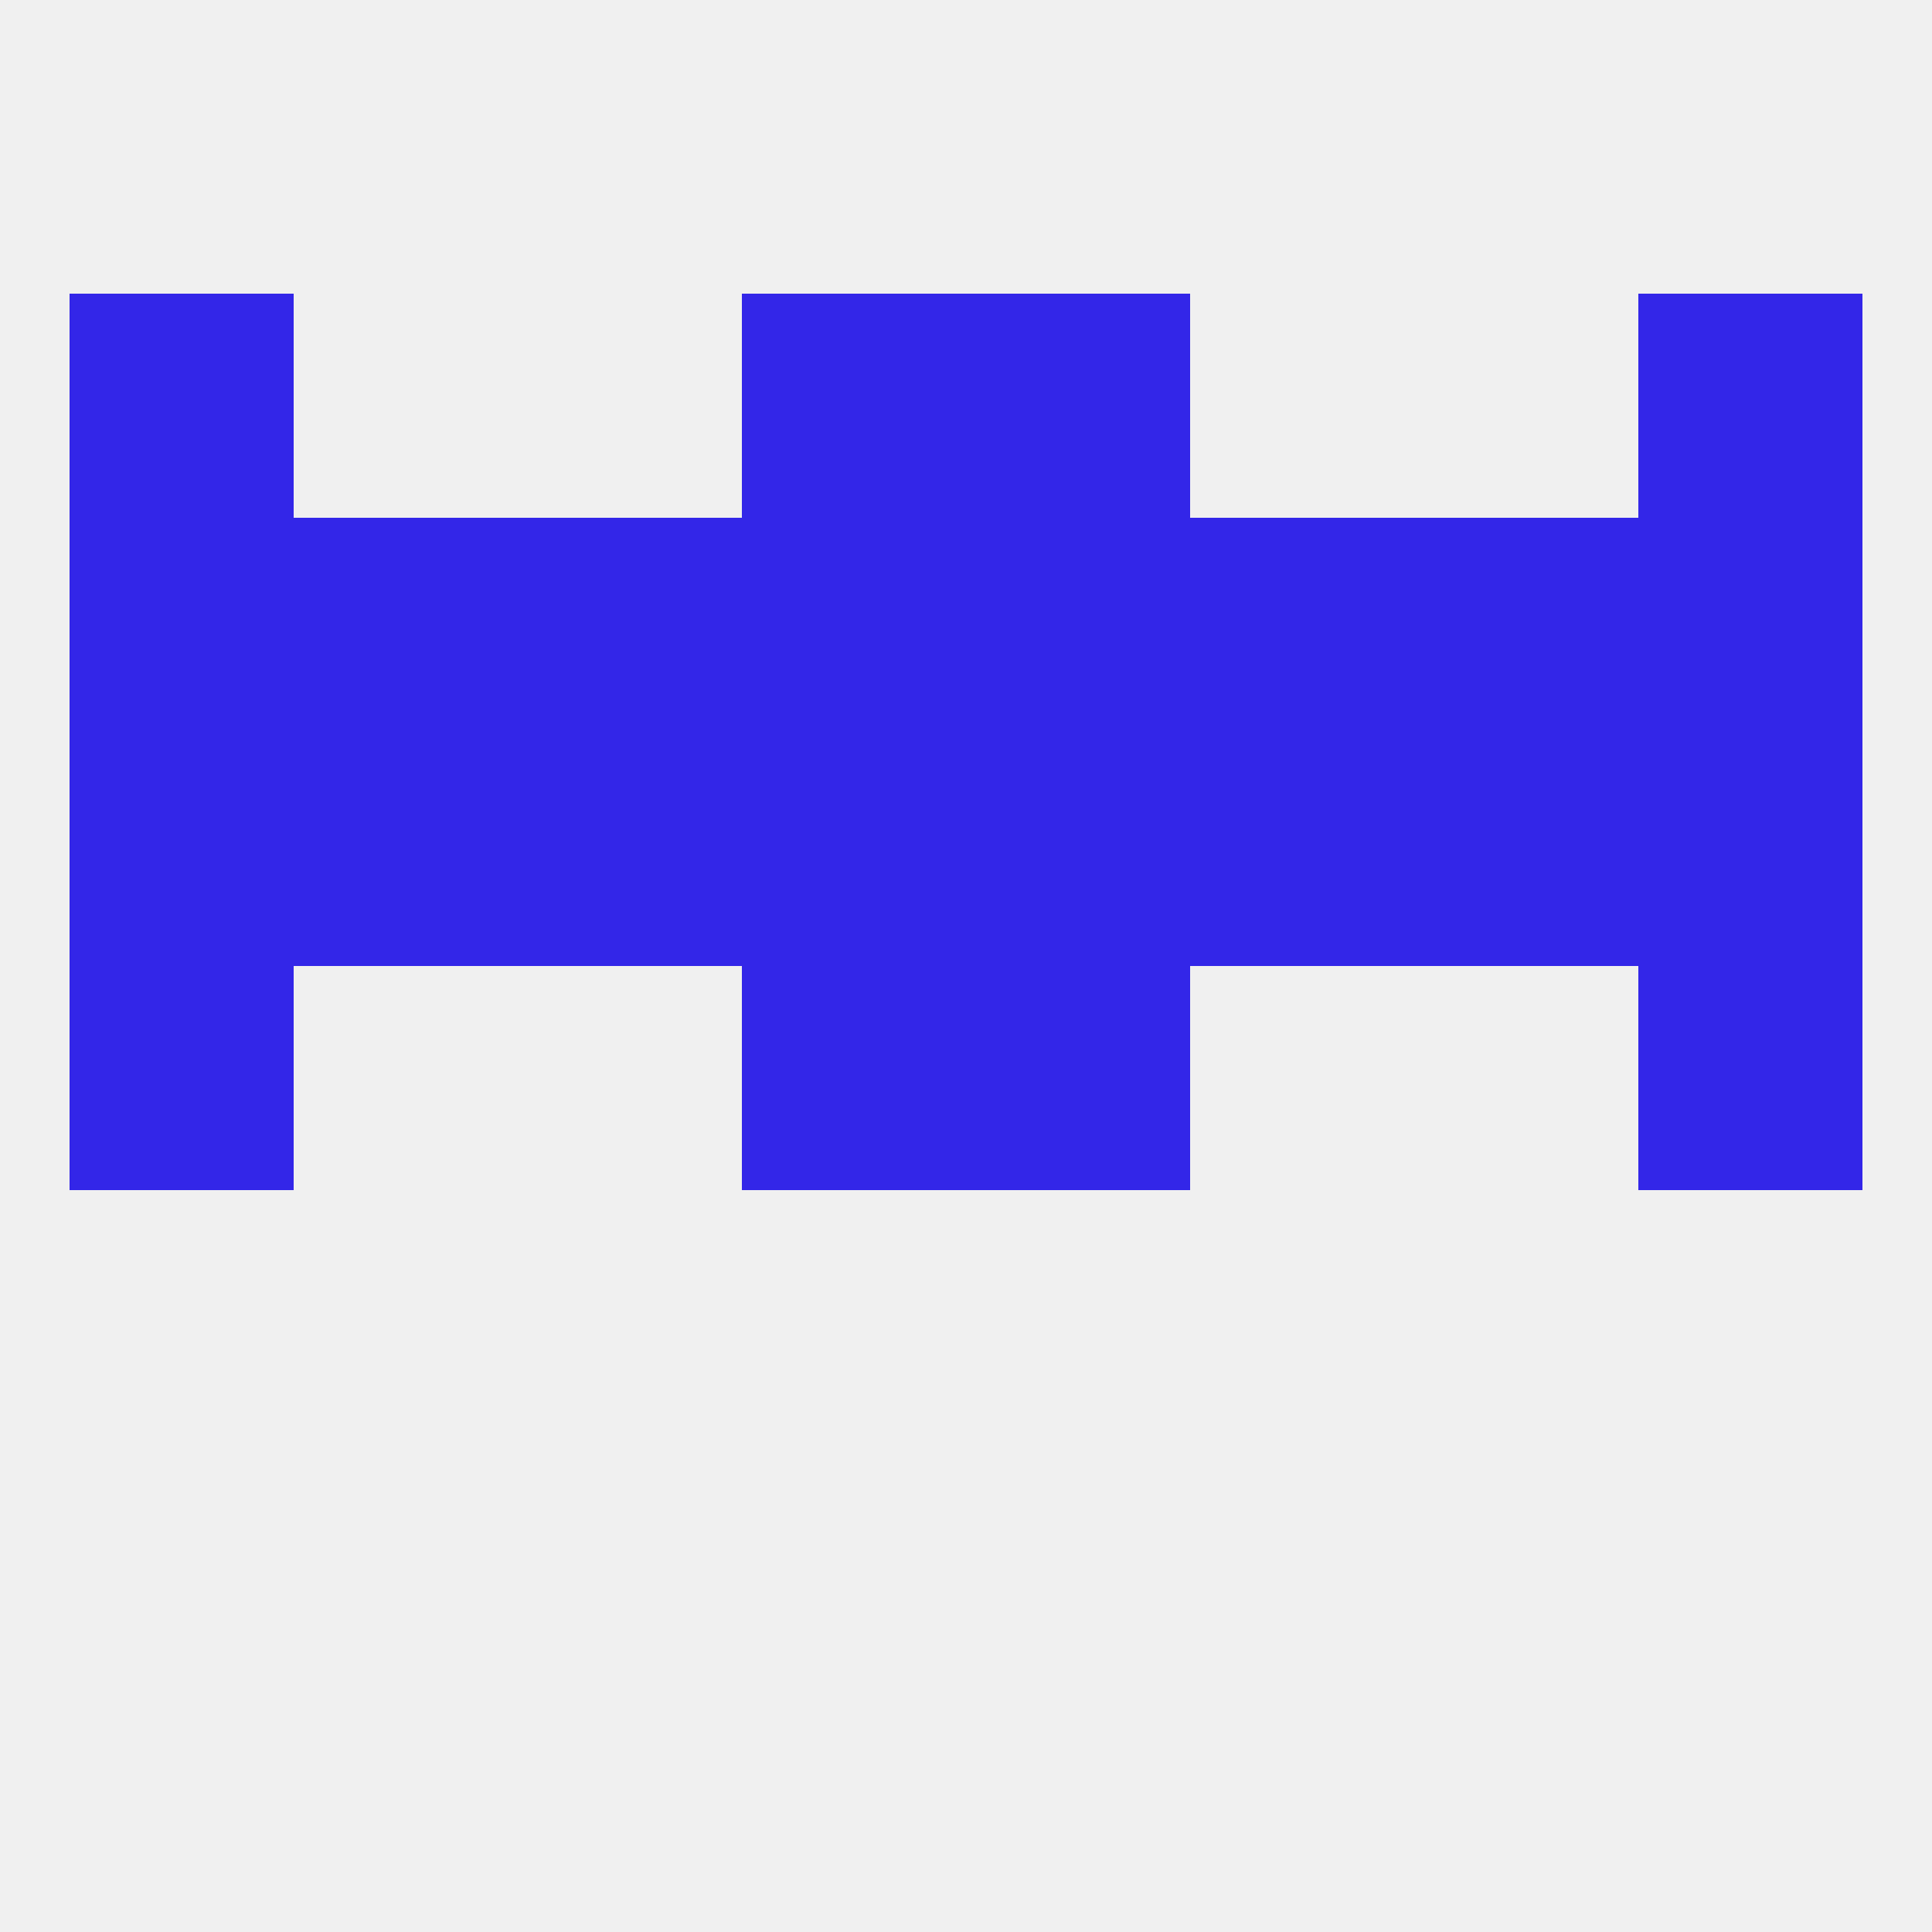 
<!--   <?xml version="1.0"?> -->
<svg version="1.1" baseprofile="full" xmlns="http://www.w3.org/2000/svg" xmlns:xlink="http://www.w3.org/1999/xlink" xmlns:ev="http://www.w3.org/2001/xml-events" width="250" height="250" viewBox="0 0 250 250" >
	<rect width="100%" height="100%" fill="rgba(240,240,240,255)"/>

	<rect x="96" y="125" width="29" height="29" fill="rgba(51,38,232,255)"/>
	<rect x="125" y="125" width="29" height="29" fill="rgba(51,38,232,255)"/>
	<rect x="9" y="125" width="29" height="29" fill="rgba(51,38,232,255)"/>
	<rect x="212" y="125" width="29" height="29" fill="rgba(51,38,232,255)"/>
	<rect x="38" y="96" width="29" height="29" fill="rgba(51,38,232,255)"/>
	<rect x="183" y="96" width="29" height="29" fill="rgba(51,38,232,255)"/>
	<rect x="96" y="96" width="29" height="29" fill="rgba(51,38,232,255)"/>
	<rect x="125" y="96" width="29" height="29" fill="rgba(51,38,232,255)"/>
	<rect x="9" y="96" width="29" height="29" fill="rgba(51,38,232,255)"/>
	<rect x="212" y="96" width="29" height="29" fill="rgba(51,38,232,255)"/>
	<rect x="67" y="96" width="29" height="29" fill="rgba(51,38,232,255)"/>
	<rect x="154" y="96" width="29" height="29" fill="rgba(51,38,232,255)"/>
	<rect x="96" y="67" width="29" height="29" fill="rgba(51,38,232,255)"/>
	<rect x="125" y="67" width="29" height="29" fill="rgba(51,38,232,255)"/>
	<rect x="38" y="67" width="29" height="29" fill="rgba(51,38,232,255)"/>
	<rect x="183" y="67" width="29" height="29" fill="rgba(51,38,232,255)"/>
	<rect x="9" y="67" width="29" height="29" fill="rgba(51,38,232,255)"/>
	<rect x="212" y="67" width="29" height="29" fill="rgba(51,38,232,255)"/>
	<rect x="67" y="67" width="29" height="29" fill="rgba(51,38,232,255)"/>
	<rect x="154" y="67" width="29" height="29" fill="rgba(51,38,232,255)"/>
	<rect x="96" y="38" width="29" height="29" fill="rgba(51,38,232,255)"/>
	<rect x="125" y="38" width="29" height="29" fill="rgba(51,38,232,255)"/>
	<rect x="9" y="38" width="29" height="29" fill="rgba(51,38,232,255)"/>
	<rect x="212" y="38" width="29" height="29" fill="rgba(51,38,232,255)"/>
</svg>